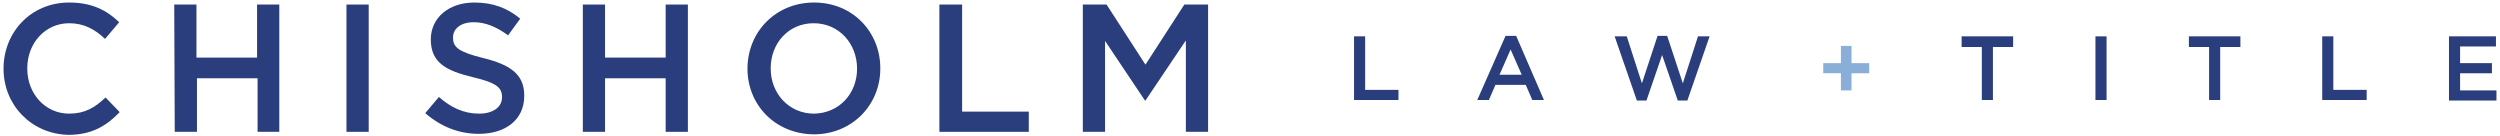 <?xml version="1.0" encoding="utf-8"?>
<!-- Generator: Adobe Illustrator 23.0.3, SVG Export Plug-In . SVG Version: 6.00 Build 0)  -->
<svg version="1.1" id="Layer_1" xmlns="http://www.w3.org/2000/svg" xmlns:xlink="http://www.w3.org/1999/xlink" x="0px" y="0px"
	 viewBox="0 0 495 27" style="enable-background:new 0 0 495 27;" xml:space="preserve">
<style type="text/css">
	.st0{fill:#2A3D7C;}
	.st1{fill:#89AFD8;}
</style>
<g>
	<path class="st0" d="M0.7,13.6L0.7,13.6c0-7.2,5.4-13.1,13-13.1c4.6,0,7.5,1.6,9.9,3.9l-2.8,3.3c-2-1.9-4.2-3.1-7.1-3.1
		c-4.8,0-8.3,4-8.3,8.9v0.1c0,4.9,3.5,8.9,8.3,8.9c3.1,0,5.1-1.2,7.2-3.2l2.8,2.9c-2.6,2.7-5.5,4.5-10.2,4.5
		C6.2,26.5,0.7,20.8,0.7,13.6z"/>
	<path class="st0" d="M34.5,0.9h4.4v10.5h12V0.9h4.4v25.2H51V15.5h-12v10.6h-4.4L34.5,0.9L34.5,0.9z"/>
	<path class="st0" d="M68.5,0.9H73v25.2h-4.4V0.9z"/>
	<path class="st0" d="M84.2,22.4l2.7-3.2c2.4,2.1,4.9,3.3,8,3.3c2.7,0,4.5-1.3,4.5-3.2v-0.1c0-1.8-1-2.8-5.7-3.9
		c-5.4-1.3-8.4-2.9-8.4-7.5V7.8c0-4.3,3.6-7.3,8.6-7.3c3.7,0,6.6,1.1,9.1,3.2l-2.4,3.3c-2.3-1.7-4.5-2.6-6.8-2.6
		c-2.6,0-4.1,1.3-4.1,3v0.1c0,1.9,1.2,2.8,6,4c5.3,1.3,8.1,3.2,8.1,7.4v0.1c0,4.7-3.7,7.5-9,7.5C90.9,26.5,87.3,25.1,84.2,22.4z"/>
	<path class="st0" d="M115.4,0.9h4.4v10.5h12V0.9h4.4v25.2h-4.4V15.5h-12v10.6h-4.4V0.9z"/>
	<path class="st0" d="M148,13.6L148,13.6c0-7.2,5.5-13.1,13.2-13.1c7.7,0,13.1,5.9,13.1,13v0.1c0,7.1-5.5,13-13.2,13
		C153.4,26.5,148,20.7,148,13.6z M169.7,13.6L169.7,13.6c0-5-3.6-9-8.6-9s-8.5,4-8.5,8.9v0.1c0,4.9,3.6,8.9,8.6,8.9
		C166.2,22.4,169.7,18.5,169.7,13.6z"/>
	<path class="st0" d="M186.1,0.9h4.4v21.2h13.2v4h-17.7V0.9z"/>
	<path class="st0" d="M214.4,0.9h4.7l7.7,11.9l7.7-11.9h4.7v25.2h-4.4V8l-8,11.9h-0.1l-7.9-11.8v18h-4.4L214.4,0.9L214.4,0.9z"/>
</g>
<g>
	<path class="st0" d="M268.1,7.2h2.2v10.6h6.6v2h-8.8V7.2z"/>
	<path class="st0" d="M298.1,7.1h2.1l5.5,12.7h-2.3l-1.3-3h-6l-1.3,3h-2.3L298.1,7.1z M301.3,14.8l-2.2-5l-2.2,5H301.3z"/>
	<path class="st0" d="M319.7,7.2h2.4l3,9.3l3.1-9.4h1.9l3.1,9.4l3-9.3h2.3l-4.4,12.7h-1.9l-3.1-9l-3.1,9h-1.9L319.7,7.2z"/>
</g>
<g>
	<g>
		<path class="st1" d="M364.4,14.5H361v-2h3.5V9.1h2.1v3.4h3.5v2h-3.5v3.4h-2.1V14.5z"/>
	</g>
</g>
<g>
	<path class="st0" d="M392.4,9.3h-4V7.2h10.2v2.1h-4v10.5h-2.2L392.4,9.3L392.4,9.3z"/>
	<path class="st0" d="M414.9,7.2h2.2v12.6h-2.2V7.2z"/>
	<path class="st0" d="M437.4,9.3h-4V7.2h10.2v2.1h-4v10.5h-2.2L437.4,9.3L437.4,9.3z"/>
	<path class="st0" d="M459.8,7.2h2.2v10.6h6.6v2h-8.8V7.2z"/>
	<path class="st0" d="M484.9,7.2h9.3v2h-7.1v3.3h6.3v2h-6.3v3.4h7.2v2h-9.4V7.2z"/>
</g>
</svg>
